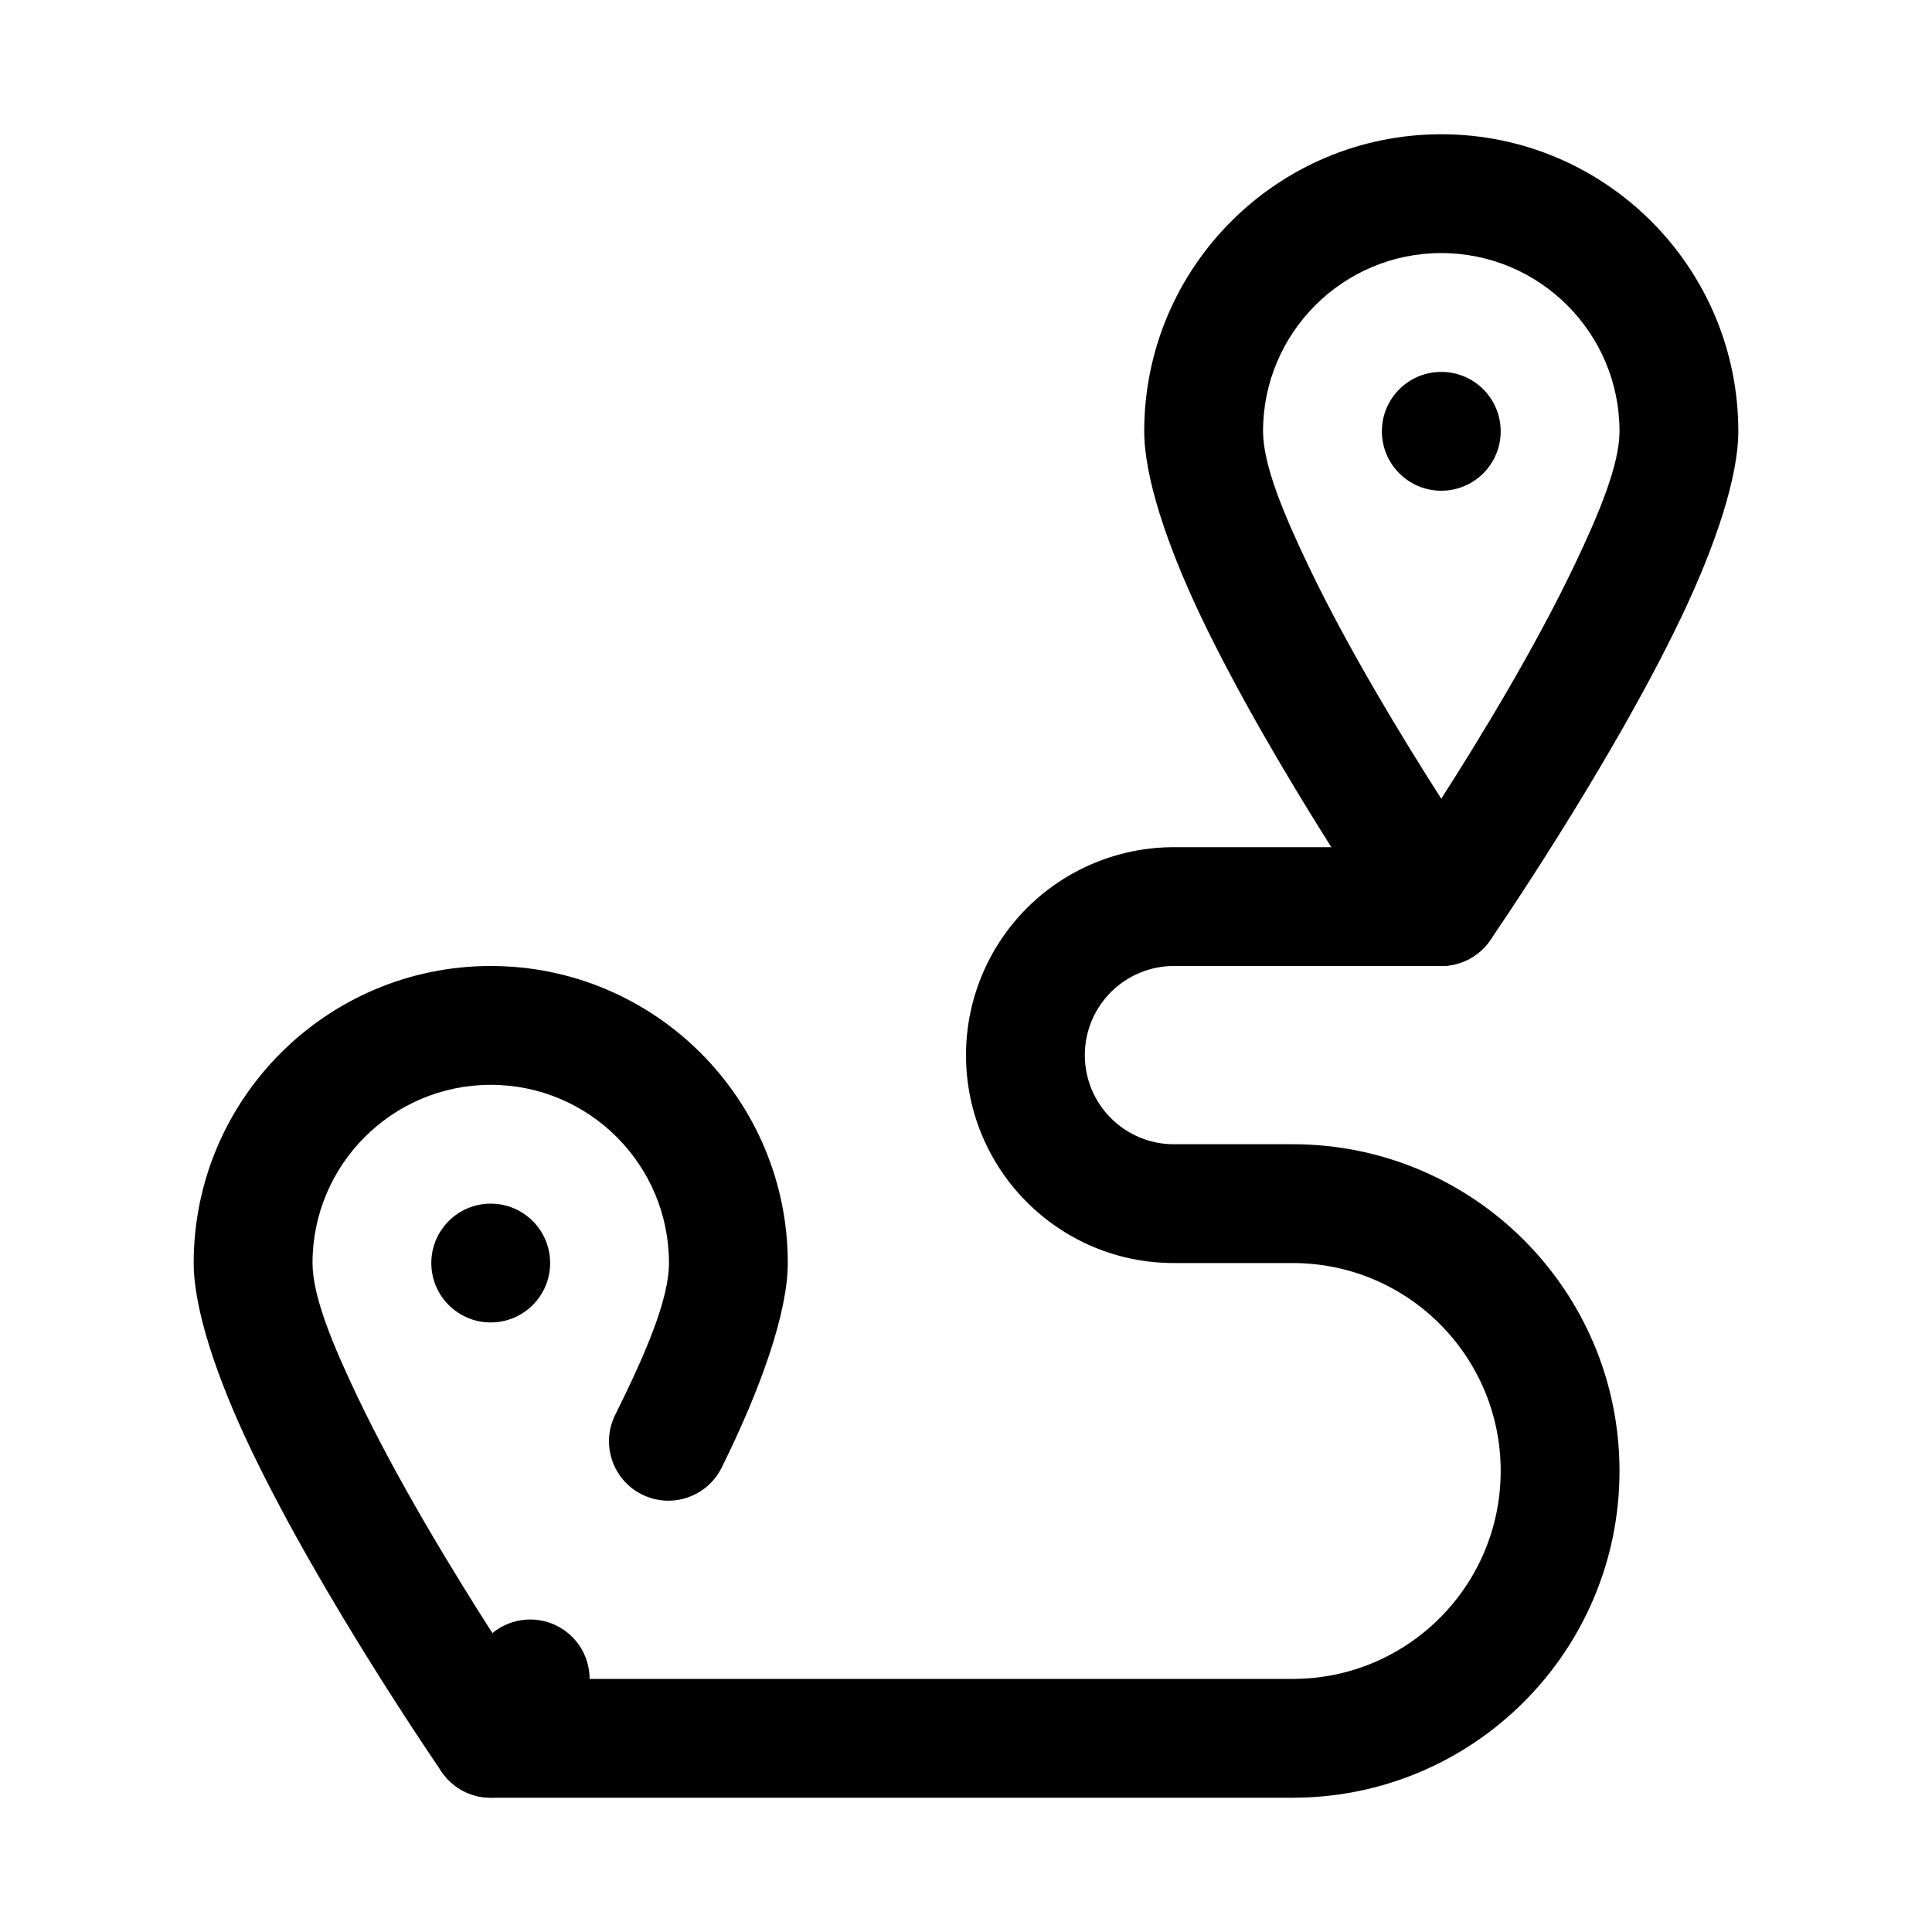 <?xml version="1.0" encoding="UTF-8"?>
<!-- The Best Svg Icon site in the world: iconSvg.co, Visit us! https://iconsvg.co -->
<svg fill="#000000" width="800px" height="800px" version="1.1" viewBox="144 144 512 512" xmlns="http://www.w3.org/2000/svg">
 <g fill-rule="evenodd">
  <path d="m274.49 576.78c5.152-4.254 12.672-4.891 18.574-1.07 7.297 4.723 9.383 14.484 4.66 21.773-6.402 9.883-10.723 16.137-10.723 16.137-2.938 4.254-7.781 6.793-12.949 6.793-5.172 0-10.016-2.539-12.953-6.793 0 0-31.637-45.848-50.625-85.578-9.168-19.18-15.145-37.273-15.145-49.324 0-43.445 35.273-78.719 78.723-78.719 43.445 0 78.719 35.273 78.719 78.719 0 13.043-7.117 33.25-17.535 54.238-3.871 7.781-13.324 10.965-21.105 7.094-7.789-3.863-10.965-13.324-7.094-21.105 7.801-15.707 14.246-30.457 14.246-40.227 0-26.066-21.168-47.23-47.23-47.23-26.066 0-47.234 21.164-47.234 47.23 0 8.809 5.359 21.719 12.062 35.742 10.559 22.09 25.246 46.164 35.609 62.32z"/>
  <path d="m525.95 368.51h-70.848c-14.609 0-28.629 5.805-38.965 16.141-10.328 10.328-16.137 24.352-16.137 38.965v0.012c0 30.426 24.66 55.094 55.086 55.094h31.504c30.434 0 55.105 24.668 55.105 55.102 0 30.43-24.672 55.105-55.105 55.105h-212.54c-8.691 0-15.746 7.055-15.746 15.742s7.055 15.742 15.746 15.742h212.54c47.824 0 86.594-38.77 86.594-86.59 0-47.824-38.77-86.59-86.594-86.59h-31.504c-13.035 0-23.598-10.57-23.598-23.605v-0.012c0-6.262 2.484-12.27 6.918-16.703 4.426-4.426 10.43-6.918 16.695-6.918h70.848c8.691 0 15.746-7.055 15.746-15.742s-7.055-15.742-15.746-15.742z"/>
  <path d="m289.79 478.72c0 8.695-7.047 15.742-15.742 15.742s-15.746-7.047-15.746-15.742 7.051-15.742 15.746-15.742 15.742 7.047 15.742 15.742"/>
  <path d="m525.95 179.58c-43.445 0-78.719 35.273-78.719 78.719 0 12.051 5.977 30.145 15.141 49.324 18.992 39.734 50.625 85.578 50.625 85.578 2.941 4.254 7.781 6.797 12.953 6.797s10.016-2.543 12.953-6.797c0 0 31.633-45.844 50.625-85.578 9.168-19.18 15.145-37.273 15.145-49.324 0-43.445-35.277-78.719-78.723-78.719zm0 176.09c10.344-16.156 24.766-39.855 35.168-61.629 6.703-14.023 12.066-26.934 12.066-35.746 0-26.062-21.168-47.23-47.234-47.23s-47.23 21.168-47.23 47.23c0 8.812 5.359 21.723 12.062 35.746 10.406 21.773 24.828 45.473 35.168 61.629z"/>
  <path d="m541.7 258.3c0 8.695-7.051 15.746-15.746 15.746-8.695 0-15.742-7.051-15.742-15.746 0-8.695 7.047-15.742 15.742-15.742 8.695 0 15.746 7.047 15.746 15.742"/>
 </g>
</svg>